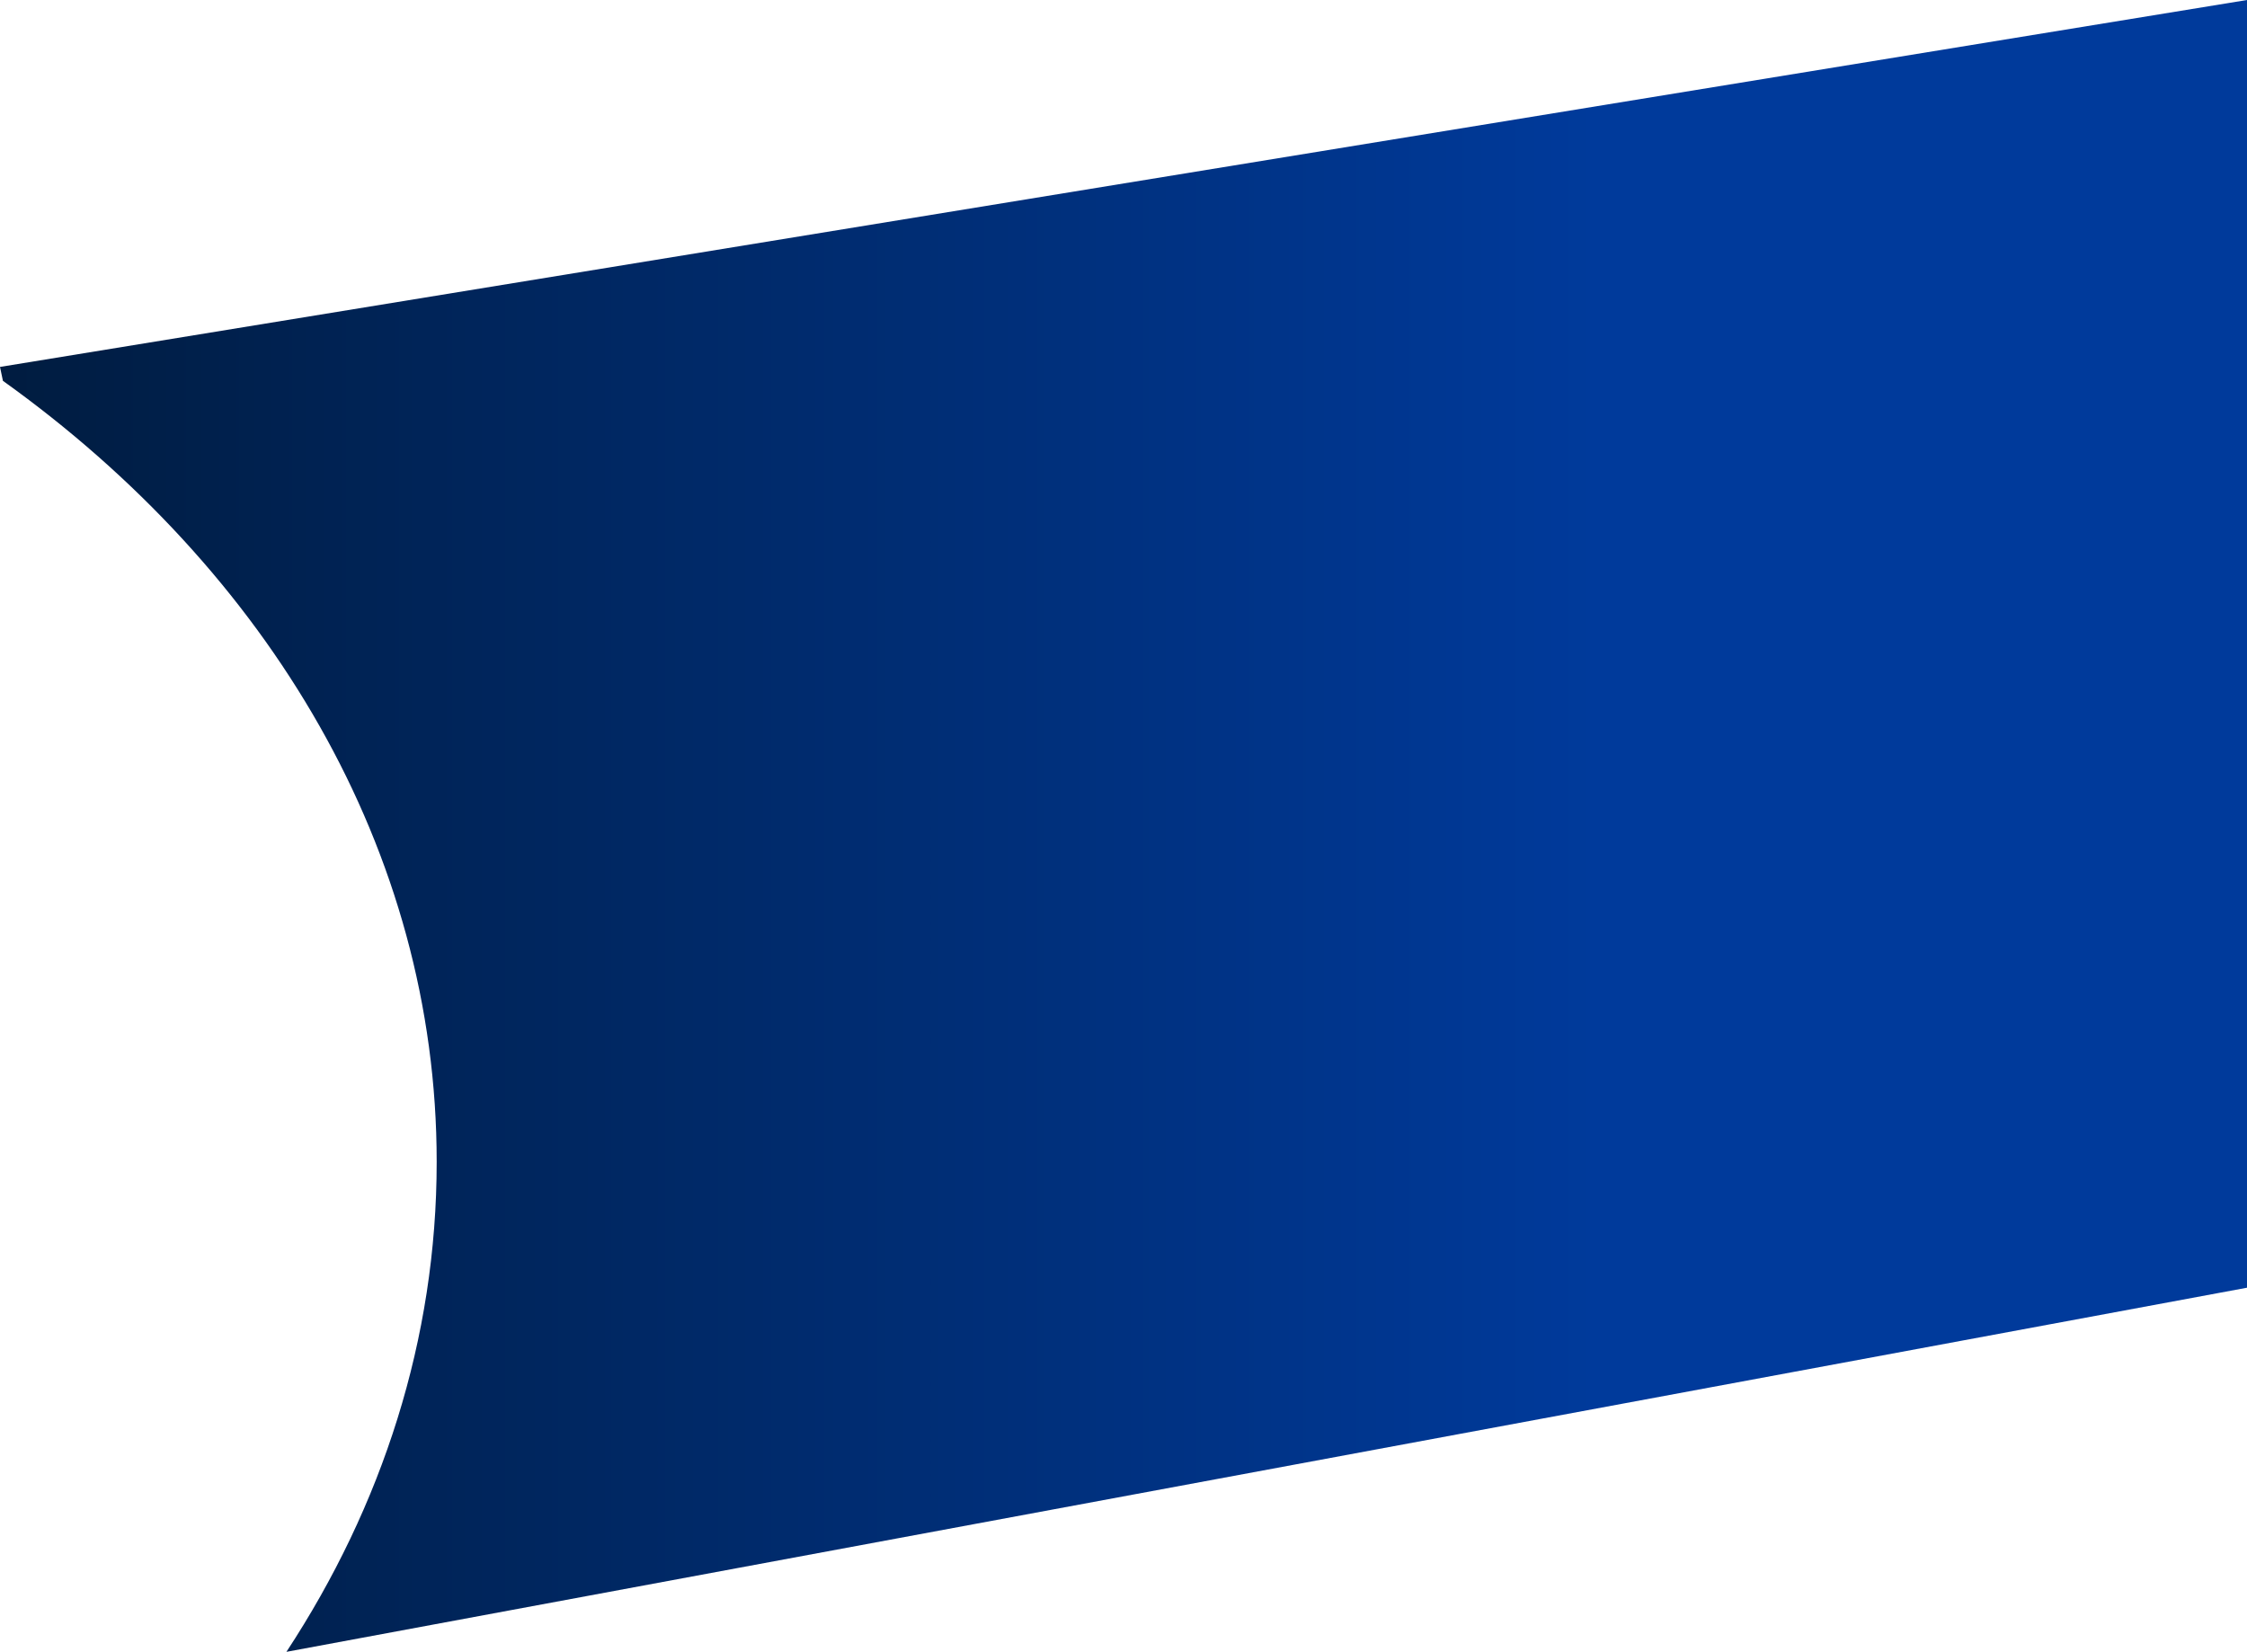 <?xml version="1.0" encoding="UTF-8"?> <svg xmlns="http://www.w3.org/2000/svg" width="521" height="383" viewBox="0 0 521 383" fill="none"><path d="M-1.30226e-05 85.077L0.679 88.3C62.322 132.432 101.251 197.199 101.251 269.398C101.251 310.483 88.635 349.158 66.414 383L521 298.573L521 4.17812e-06L-1.30226e-05 85.077Z" fill="url(#paint0_linear_393_1312)"></path><defs><linearGradient id="paint0_linear_393_1312" x1="-8.37073e-06" y1="191.5" x2="521" y2="191.5" gradientUnits="userSpaceOnUse"><stop stop-color="#001C40"></stop><stop offset="0.71" stop-color="#003A9B"></stop></linearGradient></defs></svg> 